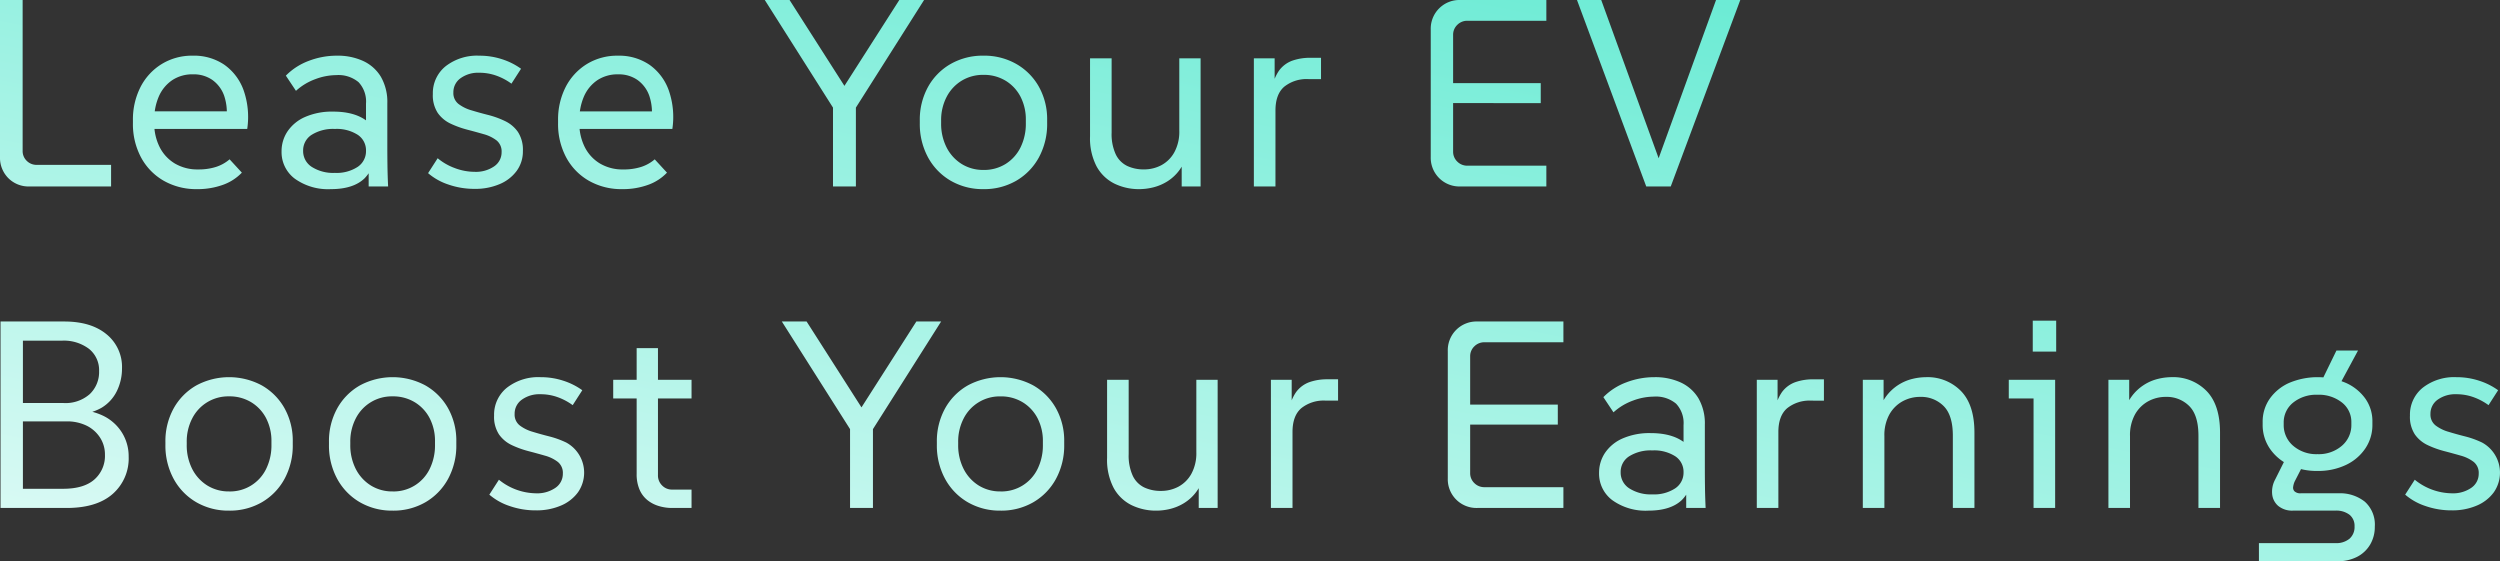<svg xmlns="http://www.w3.org/2000/svg" xmlns:xlink="http://www.w3.org/1999/xlink" width="544.33" height="122.2" viewBox="0 0 544.33 122.2">
  <rect x="0" y="0" width="544.33" height="122.2" fill="#333333" stroke="none"/>
  <defs>
    <linearGradient id="linear-gradient" y1="1.455" x2="1.783" y2="-0.502" gradientUnits="objectBoundingBox">
      <stop offset="0" stop-color="#fff"/>
      <stop offset="1" stop-color="#02ddb6"/>
    </linearGradient>
  </defs>
  <path id="Path_39" data-name="Path 39" d="M11.368,0a6.226,6.226,0,0,1-4.64-1.827,6.3,6.3,0,0,1-1.8-4.611V-40.6H9.86V-7.772a2.936,2.936,0,0,0,.9,2.2,3.013,3.013,0,0,0,2.175.87H29.116V0ZM47.85.58a14.282,14.282,0,0,1-7.279-1.827,12.835,12.835,0,0,1-4.93-5.075A15.393,15.393,0,0,1,33.872-13.8v-.58A15.577,15.577,0,0,1,35.5-21.605a12.609,12.609,0,0,1,4.582-5.017,12.6,12.6,0,0,1,6.844-1.856,11.705,11.705,0,0,1,6.844,1.972,11.536,11.536,0,0,1,4.205,5.568,17.614,17.614,0,0,1,.783,8.41H37.236v-3.828H56.26l-2.088,2.03a11.313,11.313,0,0,0-.435-5.423A7.152,7.152,0,0,0,51.156-23.2a7.1,7.1,0,0,0-4.176-1.218,7.929,7.929,0,0,0-4.553,1.276,8.25,8.25,0,0,0-2.9,3.509,12.587,12.587,0,0,0-1.015,5.249v.58a11.33,11.33,0,0,0,1.16,5.191,8.737,8.737,0,0,0,3.306,3.6,9.635,9.635,0,0,0,5.1,1.305,12.485,12.485,0,0,0,3.886-.551,8.538,8.538,0,0,0,2.958-1.653l2.668,2.9A10.533,10.533,0,0,1,53.447-.348,16.111,16.111,0,0,1,47.85.58ZM85.2,0V-10.556l-.58-1.566v-5.916A6.142,6.142,0,0,0,83-22.707a6.851,6.851,0,0,0-4.872-1.537,13.17,13.17,0,0,0-4.524.87,12.785,12.785,0,0,0-4.234,2.552l-2.2-3.306a13.636,13.636,0,0,1,4.988-3.219A17.071,17.071,0,0,1,78.3-28.478a13.28,13.28,0,0,1,5.713,1.16,8.789,8.789,0,0,1,3.857,3.451A10.951,10.951,0,0,1,89.262-18.1v8.932q0,2.32.029,4.582T89.436,0ZM76.966.58a12.4,12.4,0,0,1-7.83-2.262,7.206,7.206,0,0,1-2.9-5.974,7.717,7.717,0,0,1,1.305-4.35,8.9,8.9,0,0,1,3.828-3.132,14.581,14.581,0,0,1,6.119-1.16q4.814,0,7.482,2.175a7.073,7.073,0,0,1,2.668,5.771H86.71A8.7,8.7,0,0,1,84.274-1.74Q81.838.58,76.966.58Zm.87-3.538a8.382,8.382,0,0,0,4.959-1.3,4.1,4.1,0,0,0,1.827-3.509,4.044,4.044,0,0,0-1.8-3.48,8.5,8.5,0,0,0-4.988-1.276,8.782,8.782,0,0,0-5.046,1.276,4.009,4.009,0,0,0-1.856,3.48,4.063,4.063,0,0,0,1.885,3.509A8.66,8.66,0,0,0,77.836-2.958Zm30.45,3.48a17.132,17.132,0,0,1-5.771-.957A12.984,12.984,0,0,1,98.136-2.9l2.088-3.248A12.387,12.387,0,0,0,103.965-4a12.287,12.287,0,0,0,4.321.812,7,7,0,0,0,4.234-1.189,3.676,3.676,0,0,0,1.624-3.1,3.056,3.056,0,0,0-1.1-2.552,8.123,8.123,0,0,0-2.813-1.363q-1.711-.493-3.6-.986a20.413,20.413,0,0,1-3.6-1.305,7.08,7.08,0,0,1-2.784-2.32,6.987,6.987,0,0,1-1.073-4.118,7.514,7.514,0,0,1,2.755-6.032,11.108,11.108,0,0,1,7.4-2.32,15.579,15.579,0,0,1,4.959.783,14.744,14.744,0,0,1,4.089,2.059l-2.088,3.248a13,13,0,0,0-3.277-1.74,10.942,10.942,0,0,0-3.741-.638,6.532,6.532,0,0,0-4.06,1.189,3.718,3.718,0,0,0-1.566,3.1,2.991,2.991,0,0,0,1.1,2.494,8.5,8.5,0,0,0,2.813,1.392q1.711.522,3.654,1.015a19.406,19.406,0,0,1,3.683,1.334,7.171,7.171,0,0,1,2.813,2.378,7.126,7.126,0,0,1,1.073,4.147,7.164,7.164,0,0,1-1.334,4.292,8.8,8.8,0,0,1-3.712,2.9A13.444,13.444,0,0,1,108.286.522ZM140.418.58a14.282,14.282,0,0,1-7.279-1.827,12.835,12.835,0,0,1-4.93-5.075A15.393,15.393,0,0,1,126.44-13.8v-.58a15.577,15.577,0,0,1,1.624-7.221,12.609,12.609,0,0,1,4.582-5.017,12.6,12.6,0,0,1,6.844-1.856,11.705,11.705,0,0,1,6.844,1.972,11.536,11.536,0,0,1,4.205,5.568,17.614,17.614,0,0,1,.783,8.41H129.8v-3.828h19.024l-2.088,2.03a11.313,11.313,0,0,0-.435-5.423,7.152,7.152,0,0,0-2.581-3.451,7.1,7.1,0,0,0-4.176-1.218,7.93,7.93,0,0,0-4.553,1.276,8.25,8.25,0,0,0-2.9,3.509,12.587,12.587,0,0,0-1.015,5.249v.58a11.331,11.331,0,0,0,1.16,5.191,8.737,8.737,0,0,0,3.306,3.6,9.635,9.635,0,0,0,5.1,1.305,12.485,12.485,0,0,0,3.886-.551,8.538,8.538,0,0,0,2.958-1.653l2.668,2.9a10.534,10.534,0,0,1-4.147,2.668A16.111,16.111,0,0,1,140.418.58Zm49.358-20.938H187.8L200.738-40.6h5.394L191.284-17.168V0H186.3V-17.168L171.448-40.6h5.394ZM219.066.58a13.894,13.894,0,0,1-7.134-1.827A13.1,13.1,0,0,1,207-6.322a15.193,15.193,0,0,1-1.8-7.482v-.522a14.744,14.744,0,0,1,1.8-7.366,13,13,0,0,1,4.93-4.988,14.07,14.07,0,0,1,7.134-1.8,14.07,14.07,0,0,1,7.134,1.8,13.059,13.059,0,0,1,4.93,4.959,14.464,14.464,0,0,1,1.8,7.279v.638a15.193,15.193,0,0,1-1.8,7.482,13.1,13.1,0,0,1-4.93,5.075A13.894,13.894,0,0,1,219.066.58Zm0-4.176A8.892,8.892,0,0,0,223.88-4.9a8.867,8.867,0,0,0,3.248-3.6,11.6,11.6,0,0,0,1.16-5.307v-.638a10.8,10.8,0,0,0-1.16-5.1,8.8,8.8,0,0,0-3.248-3.48,9.045,9.045,0,0,0-4.814-1.276,8.936,8.936,0,0,0-4.756,1.276,8.911,8.911,0,0,0-3.277,3.538,10.928,10.928,0,0,0-1.189,5.162v.522A11.361,11.361,0,0,0,211.033-8.5a9.072,9.072,0,0,0,3.277,3.6A8.786,8.786,0,0,0,219.066-3.6ZM253.054.58a12.152,12.152,0,0,1-5.51-1.218,8.987,8.987,0,0,1-3.857-3.741,13.212,13.212,0,0,1-1.421-6.525V-27.9h4.7v16.182a10.5,10.5,0,0,0,.9,4.727,5.353,5.353,0,0,0,2.494,2.523,8.383,8.383,0,0,0,3.625.754,8.006,8.006,0,0,0,3.828-.928,7.03,7.03,0,0,0,2.813-2.813,9.318,9.318,0,0,0,1.073-4.669V-27.9h4.64V0h-4.118V-7.54h1.334a11.632,11.632,0,0,1-1.8,3.944A9.559,9.559,0,0,1,259.086-1.1,10.584,10.584,0,0,1,256.012.2,12.658,12.658,0,0,1,253.054.58ZM277.936,0V-27.9h4.524v7.134l-.638-.058a9.443,9.443,0,0,1,1.6-4.408,6.2,6.2,0,0,1,2.929-2.175,11.52,11.52,0,0,1,3.828-.609h2.378v4.64h-2.726a7.812,7.812,0,0,0-5.278,1.653q-1.914,1.653-1.914,5.191V0Zm44.95,0a6.25,6.25,0,0,1-4.611-1.827,6.251,6.251,0,0,1-1.827-4.611V-34.162a6.251,6.251,0,0,1,1.827-4.611,6.25,6.25,0,0,1,4.611-1.827H341.62v4.524H324.452a3.032,3.032,0,0,0-2.233.9,2.963,2.963,0,0,0-.9,2.175V-7.6a2.963,2.963,0,0,0,.9,2.175,3.032,3.032,0,0,0,2.233.9H341.62V0Zm-3.944-18.154V-22.5H340.4v4.35ZM363.37,0,348.29-40.6h5.278l13.34,36.772h-1.682L378.566-40.6h5.278L368.706,0ZM5.046,70V29.4H18.908q5.858,0,9.222,2.784a9.148,9.148,0,0,1,3.364,7.424,11.161,11.161,0,0,1-1.1,4.9,8.686,8.686,0,0,1-3.364,3.683,10.8,10.8,0,0,1-5.742,1.392l.116-.928a13.066,13.066,0,0,1,6.177,1.363A9.9,9.9,0,0,1,31.552,53.7a9.735,9.735,0,0,1,1.392,5.1,10.286,10.286,0,0,1-3.48,8.149Q25.984,70,19.43,70Zm4.872-2.378-1.972-1.8h10.73q4.524,0,6.815-2.03A6.853,6.853,0,0,0,27.782,58.4a6.755,6.755,0,0,0-1.044-3.683,7.307,7.307,0,0,0-2.9-2.61,9.641,9.641,0,0,0-4.466-.957H8.178v-4H18.734a7.973,7.973,0,0,0,5.742-1.943,6.635,6.635,0,0,0,2.03-5.017,5.926,5.926,0,0,0-2.175-4.814,9.055,9.055,0,0,0-5.945-1.8H7.946l1.972-1.8ZM54.81,70.58a13.894,13.894,0,0,1-7.134-1.827,13.1,13.1,0,0,1-4.93-5.075,15.193,15.193,0,0,1-1.8-7.482v-.522a14.744,14.744,0,0,1,1.8-7.366,13,13,0,0,1,4.93-4.988,15.052,15.052,0,0,1,14.268,0,13.059,13.059,0,0,1,4.93,4.959,14.464,14.464,0,0,1,1.8,7.279V56.2a15.193,15.193,0,0,1-1.8,7.482,13.1,13.1,0,0,1-4.93,5.075A13.894,13.894,0,0,1,54.81,70.58Zm0-4.176a8.722,8.722,0,0,0,8.062-4.9,11.6,11.6,0,0,0,1.16-5.307v-.638a10.8,10.8,0,0,0-1.16-5.1,8.8,8.8,0,0,0-3.248-3.48A9.045,9.045,0,0,0,54.81,45.7a8.793,8.793,0,0,0-8.033,4.814,10.928,10.928,0,0,0-1.189,5.162V56.2A11.361,11.361,0,0,0,46.777,61.5a9.073,9.073,0,0,0,3.277,3.6A8.786,8.786,0,0,0,54.81,66.4ZM90.422,70.58a13.894,13.894,0,0,1-7.134-1.827,13.1,13.1,0,0,1-4.93-5.075,15.193,15.193,0,0,1-1.8-7.482v-.522a14.744,14.744,0,0,1,1.8-7.366,13,13,0,0,1,4.93-4.988,15.052,15.052,0,0,1,14.268,0,13.059,13.059,0,0,1,4.93,4.959,14.464,14.464,0,0,1,1.8,7.279V56.2a15.193,15.193,0,0,1-1.8,7.482,13.1,13.1,0,0,1-4.93,5.075A13.894,13.894,0,0,1,90.422,70.58Zm0-4.176a8.722,8.722,0,0,0,8.062-4.9,11.6,11.6,0,0,0,1.16-5.307v-.638a10.8,10.8,0,0,0-1.16-5.1,8.8,8.8,0,0,0-3.248-3.48A9.045,9.045,0,0,0,90.422,45.7a8.793,8.793,0,0,0-8.033,4.814A10.928,10.928,0,0,0,81.2,55.674V56.2A11.361,11.361,0,0,0,82.389,61.5a9.073,9.073,0,0,0,3.277,3.6A8.786,8.786,0,0,0,90.422,66.4Zm31.2,4.118a17.132,17.132,0,0,1-5.771-.957,12.984,12.984,0,0,1-4.379-2.465l2.088-3.248a13.058,13.058,0,0,0,8.062,2.958,7,7,0,0,0,4.234-1.189,3.676,3.676,0,0,0,1.624-3.1,3.056,3.056,0,0,0-1.1-2.552,8.123,8.123,0,0,0-2.813-1.363q-1.711-.493-3.6-.986a20.413,20.413,0,0,1-3.6-1.305,7.08,7.08,0,0,1-2.784-2.32,6.987,6.987,0,0,1-1.073-4.118,7.514,7.514,0,0,1,2.755-6.032,11.108,11.108,0,0,1,7.4-2.32,15.579,15.579,0,0,1,4.959.783,14.744,14.744,0,0,1,4.089,2.059l-2.088,3.248a13,13,0,0,0-3.277-1.74,10.942,10.942,0,0,0-3.741-.638,6.532,6.532,0,0,0-4.06,1.189,3.718,3.718,0,0,0-1.566,3.1,2.991,2.991,0,0,0,1.1,2.494,8.5,8.5,0,0,0,2.813,1.392q1.711.522,3.654,1.015a19.405,19.405,0,0,1,3.683,1.334,7.473,7.473,0,0,1,2.552,10.817,8.8,8.8,0,0,1-3.712,2.9A13.444,13.444,0,0,1,121.626,70.522ZM151.206,70a9.9,9.9,0,0,1-2.784-.406,7.266,7.266,0,0,1-2.494-1.276,5.972,5.972,0,0,1-1.74-2.291,8.4,8.4,0,0,1-.638-3.451V35.2h4.64V62.866a3.032,3.032,0,0,0,.9,2.233,2.963,2.963,0,0,0,2.175.9H155.5v4Zm-12.76-23.838V42.1H155.5v4.06Zm55.042,3.48h-1.972L204.45,29.4h5.394L195,52.832V70h-4.988V52.832L175.16,29.4h5.394Zm29.29,20.938a13.894,13.894,0,0,1-7.134-1.827,13.1,13.1,0,0,1-4.93-5.075,15.193,15.193,0,0,1-1.8-7.482v-.522a14.744,14.744,0,0,1,1.8-7.366,13,13,0,0,1,4.93-4.988,15.052,15.052,0,0,1,14.268,0,13.059,13.059,0,0,1,4.93,4.959,14.464,14.464,0,0,1,1.8,7.279V56.2a15.193,15.193,0,0,1-1.8,7.482,13.1,13.1,0,0,1-4.93,5.075A13.894,13.894,0,0,1,222.778,70.58Zm0-4.176a8.722,8.722,0,0,0,8.062-4.9A11.6,11.6,0,0,0,232,56.2v-.638a10.8,10.8,0,0,0-1.16-5.1,8.8,8.8,0,0,0-3.248-3.48,9.045,9.045,0,0,0-4.814-1.276,8.793,8.793,0,0,0-8.033,4.814,10.928,10.928,0,0,0-1.189,5.162V56.2a11.361,11.361,0,0,0,1.189,5.307,9.072,9.072,0,0,0,3.277,3.6A8.786,8.786,0,0,0,222.778,66.4Zm33.988,4.176a12.152,12.152,0,0,1-5.51-1.218,8.987,8.987,0,0,1-3.857-3.741,13.212,13.212,0,0,1-1.421-6.525V42.1h4.7V58.284a10.5,10.5,0,0,0,.9,4.727,5.353,5.353,0,0,0,2.494,2.523,8.383,8.383,0,0,0,3.625.754,8.006,8.006,0,0,0,3.828-.928,7.03,7.03,0,0,0,2.813-2.813,9.318,9.318,0,0,0,1.073-4.669V42.1h4.64V70H265.93V62.46h1.334a11.632,11.632,0,0,1-1.8,3.944A9.559,9.559,0,0,1,262.8,68.9a10.585,10.585,0,0,1-3.074,1.305A12.658,12.658,0,0,1,256.766,70.58ZM281.648,70V42.1h4.524v7.134l-.638-.058a9.443,9.443,0,0,1,1.6-4.408,6.2,6.2,0,0,1,2.929-2.175,11.52,11.52,0,0,1,3.828-.609h2.378v4.64h-2.726a7.812,7.812,0,0,0-5.278,1.653q-1.914,1.653-1.914,5.191V70Zm44.95,0a6.248,6.248,0,0,1-6.438-6.438V35.838A6.248,6.248,0,0,1,326.6,29.4h18.734v4.524H328.164a3.032,3.032,0,0,0-2.233.9,2.963,2.963,0,0,0-.9,2.175V62.4a2.963,2.963,0,0,0,.9,2.175,3.032,3.032,0,0,0,2.233.9h17.168V70Zm-3.944-18.154V47.5h21.46v4.35ZM372.07,70V59.444l-.58-1.566V51.962a6.142,6.142,0,0,0-1.624-4.669,6.851,6.851,0,0,0-4.872-1.537,13.171,13.171,0,0,0-4.524.87,12.785,12.785,0,0,0-4.234,2.552l-2.2-3.306a13.636,13.636,0,0,1,4.988-3.219,17.071,17.071,0,0,1,6.148-1.131,13.28,13.28,0,0,1,5.713,1.16,8.789,8.789,0,0,1,3.857,3.451A10.95,10.95,0,0,1,376.13,51.9v8.932q0,2.32.029,4.582T376.3,70Zm-8.236.58A12.4,12.4,0,0,1,356,68.318a7.206,7.206,0,0,1-2.9-5.974,7.717,7.717,0,0,1,1.3-4.35,8.9,8.9,0,0,1,3.828-3.132,14.581,14.581,0,0,1,6.119-1.16q4.814,0,7.482,2.175a7.073,7.073,0,0,1,2.668,5.771h-.928a8.7,8.7,0,0,1-2.436,6.612Q368.706,70.58,363.834,70.58Zm.87-3.538a8.382,8.382,0,0,0,4.959-1.305,4.1,4.1,0,0,0,1.827-3.509,4.044,4.044,0,0,0-1.8-3.48,8.5,8.5,0,0,0-4.988-1.276,8.782,8.782,0,0,0-5.046,1.276,4.009,4.009,0,0,0-1.856,3.48,4.063,4.063,0,0,0,1.885,3.509A8.66,8.66,0,0,0,364.7,67.042ZM387.44,70V42.1h4.524v7.134l-.638-.058a9.443,9.443,0,0,1,1.6-4.408A6.2,6.2,0,0,1,395.85,42.6a11.52,11.52,0,0,1,3.828-.609h2.378v4.64H399.33a7.812,7.812,0,0,0-5.278,1.653q-1.914,1.653-1.914,5.191V70Zm23.084,0V42.1h4.524v7.54h-1.276A11.3,11.3,0,0,1,415.6,45.7a10.092,10.092,0,0,1,5.713-3.8,12.658,12.658,0,0,1,2.958-.377,10.157,10.157,0,0,1,7.627,3.016q2.929,3.016,2.929,9.048V70h-4.7V54.282q0-4.466-2-6.467a6.877,6.877,0,0,0-5.075-2,7.9,7.9,0,0,0-3.915.986,7.378,7.378,0,0,0-2.842,2.871,9.318,9.318,0,0,0-1.073,4.669V70ZM447.7,70V44.074l2.088,2.088h-7.482V42.1H452.4V70Zm-.174-34.046V29.226h5.1v6.728ZM464,70V42.1h4.524v7.54h-1.276a11.3,11.3,0,0,1,1.827-3.944,10.092,10.092,0,0,1,5.713-3.8,12.658,12.658,0,0,1,2.958-.377,10.157,10.157,0,0,1,7.627,3.016q2.929,3.016,2.929,9.048V70h-4.7V54.282q0-4.466-2-6.467a6.877,6.877,0,0,0-5.075-2,7.9,7.9,0,0,0-3.915.986,7.378,7.378,0,0,0-2.842,2.871A9.318,9.318,0,0,0,468.7,54.34V70Zm32.77,11.6V77.656h16.646a4.538,4.538,0,0,0,3.074-.957,3.381,3.381,0,0,0,1.1-2.7,3.073,3.073,0,0,0-1.1-2.523,4.735,4.735,0,0,0-3.074-.9h-9.164a4.776,4.776,0,0,1-3.306-1.044,3.873,3.873,0,0,1-1.3-2.61,5.59,5.59,0,0,1,.667-3.132l2.61-5.22,4,1.044-2.378,4.64a4.251,4.251,0,0,0-.319,1.131,1.131,1.131,0,0,0,.319,1.015,1.835,1.835,0,0,0,1.334.406h8.178a8.677,8.677,0,0,1,5.771,1.827A6.681,6.681,0,0,1,522,74.06a7.526,7.526,0,0,1-1.015,3.915,7.01,7.01,0,0,1-2.842,2.668,9.192,9.192,0,0,1-4.321.957Zm12.586-37.062,4.292-8.816h4.7l-4.756,8.816Zm.174,17.4a14.012,14.012,0,0,1-6.177-1.305,10.452,10.452,0,0,1-4.234-3.6,9.1,9.1,0,0,1-1.537-5.191v-.522a8.7,8.7,0,0,1,1.537-5.1,10.294,10.294,0,0,1,4.234-3.451,15.922,15.922,0,0,1,12.354,0,10.386,10.386,0,0,1,4.234,3.422,8.474,8.474,0,0,1,1.537,5.017v.638a9.1,9.1,0,0,1-1.537,5.191,10.452,10.452,0,0,1-4.234,3.6A14.012,14.012,0,0,1,509.53,61.938Zm0-3.654a7.7,7.7,0,0,0,5.307-1.827,5.9,5.9,0,0,0,2.059-4.611v-.464a5.359,5.359,0,0,0-2.059-4.35,8.118,8.118,0,0,0-5.307-1.682,8.027,8.027,0,0,0-5.307,1.711,5.5,5.5,0,0,0-2.059,4.437v.348a5.9,5.9,0,0,0,2.059,4.611A7.7,7.7,0,0,0,509.53,58.284Zm29.232,12.238a17.131,17.131,0,0,1-5.771-.957,12.984,12.984,0,0,1-4.379-2.465l2.088-3.248a13.058,13.058,0,0,0,8.062,2.958A7,7,0,0,0,543,65.621a3.676,3.676,0,0,0,1.624-3.1,3.056,3.056,0,0,0-1.1-2.552,8.123,8.123,0,0,0-2.813-1.363q-1.711-.493-3.6-.986a20.414,20.414,0,0,1-3.6-1.305,7.08,7.08,0,0,1-2.784-2.32,6.987,6.987,0,0,1-1.073-4.118,7.514,7.514,0,0,1,2.755-6.032,11.108,11.108,0,0,1,7.395-2.32,15.579,15.579,0,0,1,4.959.783,14.744,14.744,0,0,1,4.089,2.059l-2.088,3.248a13,13,0,0,0-3.277-1.74,10.942,10.942,0,0,0-3.741-.638,6.532,6.532,0,0,0-4.06,1.189,3.718,3.718,0,0,0-1.566,3.1,2.991,2.991,0,0,0,1.1,2.494,8.5,8.5,0,0,0,2.813,1.392q1.711.522,3.654,1.015a19.406,19.406,0,0,1,3.683,1.334,7.473,7.473,0,0,1,2.552,10.817,8.8,8.8,0,0,1-3.712,2.9A13.444,13.444,0,0,1,538.762,70.522Z" transform="translate(-4.93 40.6)" fill="url(#linear-gradient)"/>
</svg>
